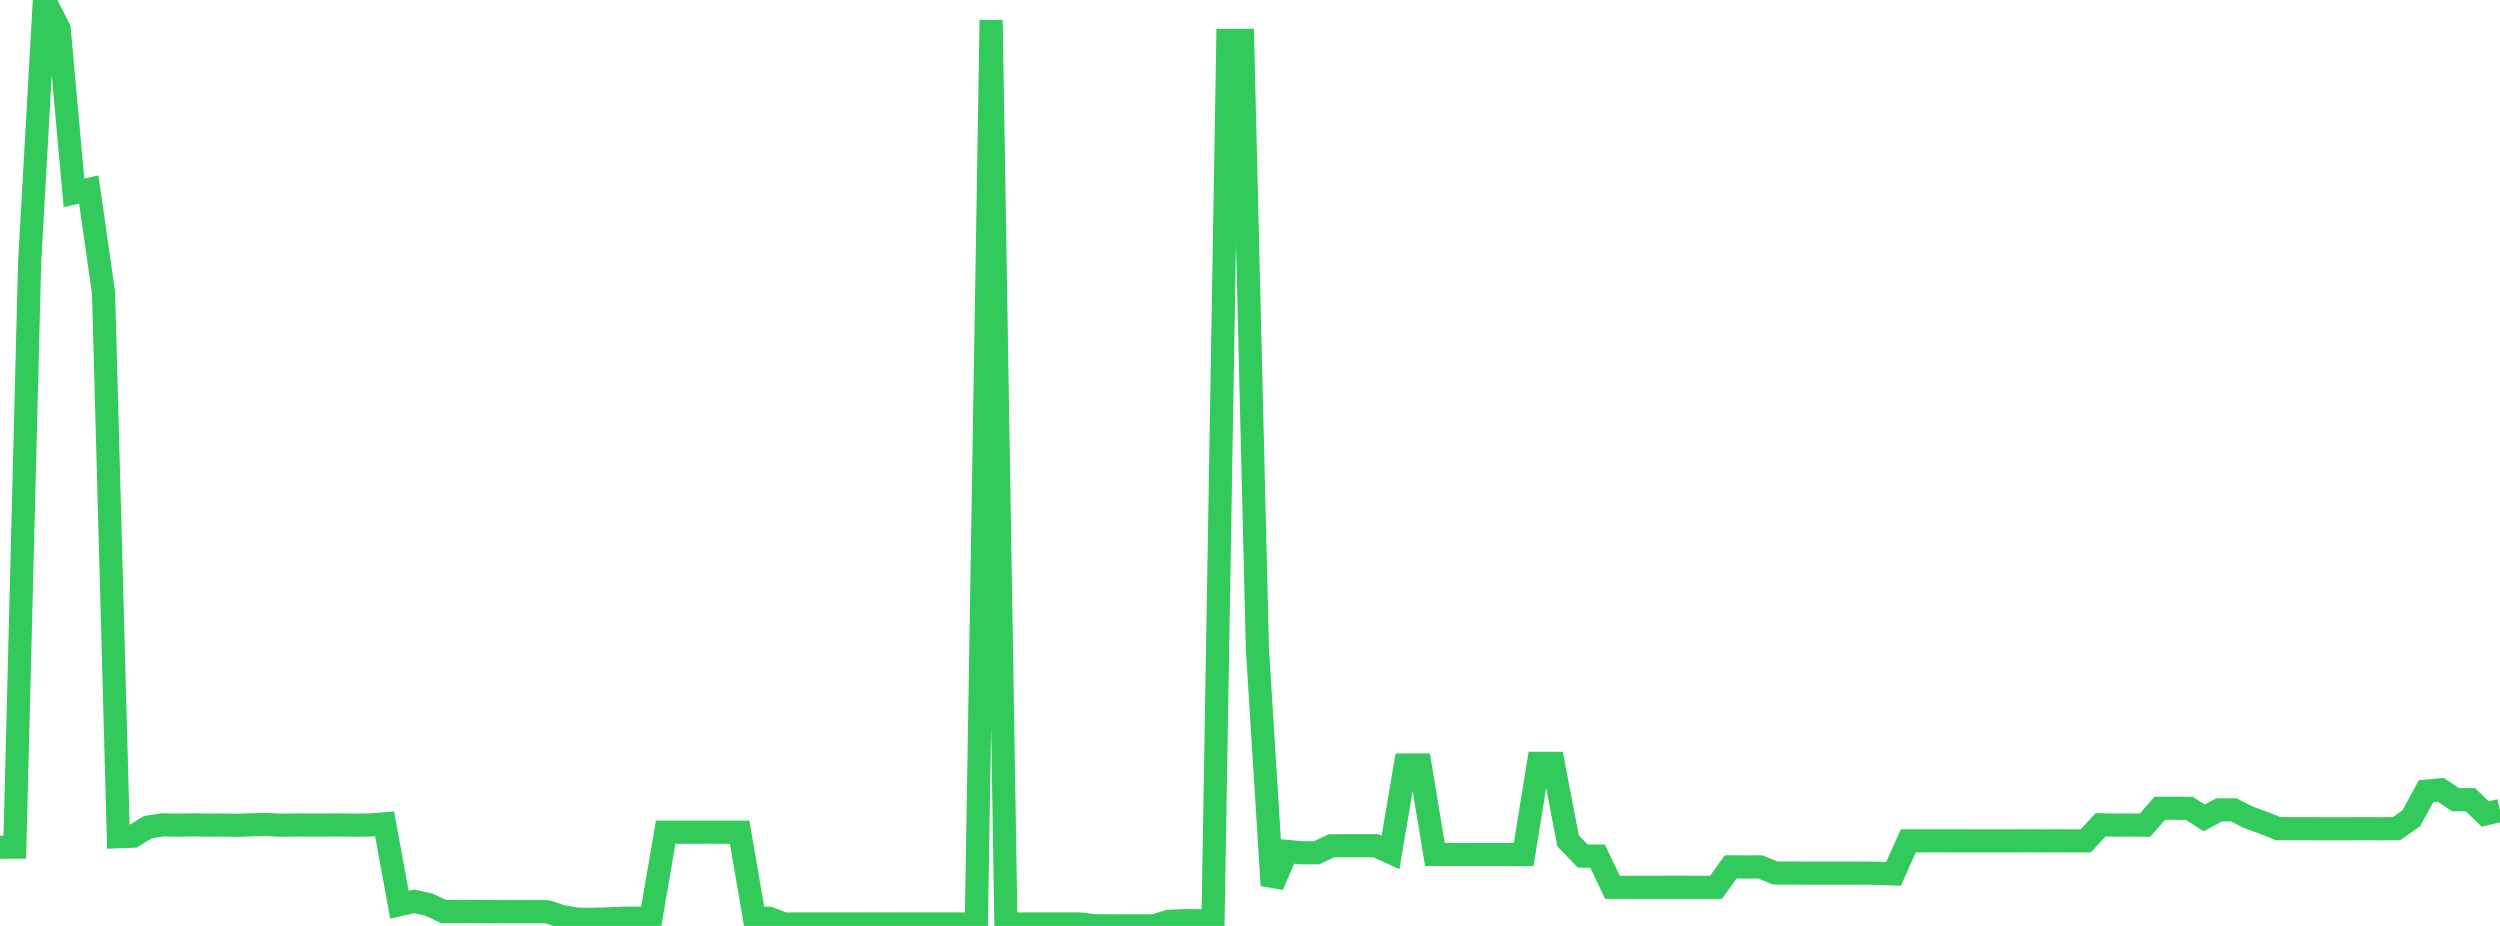 <?xml version="1.0" standalone="no"?>
<!DOCTYPE svg PUBLIC "-//W3C//DTD SVG 1.1//EN" "http://www.w3.org/Graphics/SVG/1.1/DTD/svg11.dtd">

<svg width="135" height="50" viewBox="0 0 135 50" preserveAspectRatio="none" 
  xmlns="http://www.w3.org/2000/svg"
  xmlns:xlink="http://www.w3.org/1999/xlink">


<polyline points="0.0, 45.75 0.799, 45.745 1.598, 14.203 2.396, 0.0 3.195, 1.556 3.994, 10.415 4.793, 10.23 5.592, 15.817 6.391, 45.184 7.189, 45.153 7.988, 44.668 8.787, 44.54 9.586, 44.558 10.385, 44.541 11.183, 44.556 11.982, 44.55 12.781, 44.565 13.58, 44.541 14.379, 44.522 15.178, 44.561 15.976, 44.547 16.775, 44.553 17.574, 44.553 18.373, 44.546 19.172, 44.557 19.97, 44.549 20.769, 44.488 21.568, 48.853 22.367, 48.674 23.166, 48.852 23.964, 49.224 24.763, 49.212 25.562, 49.219 26.361, 49.22 27.16, 49.233 27.959, 49.23 28.757, 49.231 29.556, 49.234 30.355, 49.501 31.154, 49.633 31.953, 49.647 32.751, 49.624 33.55, 49.587 34.349, 49.585 35.148, 49.589 35.947, 44.939 36.746, 44.939 37.544, 44.939 38.343, 44.938 39.142, 44.939 39.941, 44.939 40.74, 49.587 41.538, 49.588 42.337, 49.897 43.136, 49.894 43.935, 49.896 44.734, 49.891 45.533, 49.896 46.331, 49.892 47.13, 49.892 47.929, 49.893 48.728, 49.89 49.527, 49.892 50.325, 49.891 51.124, 49.891 51.923, 49.893 52.722, 49.896 53.521, 1.09 54.32, 49.891 55.118, 49.894 55.917, 49.893 56.716, 49.893 57.515, 49.892 58.314, 49.895 59.112, 49.992 59.911, 49.994 60.71, 49.995 61.509, 49.995 62.308, 50.0 63.107, 49.753 63.905, 49.717 64.704, 49.72 65.503, 49.721 66.302, 2.182 67.101, 2.181 67.899, 35.024 68.698, 47.808 69.497, 45.978 70.296, 46.05 71.095, 46.054 71.893, 45.671 72.692, 45.669 73.491, 45.669 74.29, 45.669 75.089, 46.032 75.888, 41.311 76.686, 41.309 77.485, 46.141 78.284, 46.14 79.083, 46.137 79.882, 46.141 80.68, 46.139 81.479, 46.141 82.278, 46.141 83.077, 41.218 83.876, 41.221 84.675, 45.404 85.473, 46.232 86.272, 46.231 87.071, 47.914 87.87, 47.914 88.669, 47.915 89.467, 47.915 90.266, 47.912 91.065, 47.913 91.864, 47.915 92.663, 47.913 93.462, 46.81 94.26, 46.815 95.059, 46.814 95.858, 47.144 96.657, 47.144 97.456, 47.147 98.254, 47.147 99.053, 47.147 99.852, 47.149 100.651, 47.146 101.45, 47.159 102.249, 47.191 103.047, 45.406 103.846, 45.407 104.645, 45.404 105.444, 45.407 106.243, 45.407 107.041, 45.41 107.84, 45.407 108.639, 45.41 109.438, 45.404 110.237, 45.408 111.036, 45.405 111.834, 45.41 112.633, 45.407 113.432, 44.538 114.231, 44.555 115.03, 44.551 115.828, 44.562 116.627, 43.648 117.426, 43.644 118.225, 43.651 119.024, 44.166 119.822, 43.736 120.621, 43.732 121.42, 44.14 122.219, 44.425 123.018, 44.746 123.817, 44.751 124.615, 44.75 125.414, 44.753 126.213, 44.753 127.012, 44.752 127.811, 44.749 128.609, 44.753 129.408, 44.749 130.207, 44.19 131.006, 42.722 131.805, 42.651 132.604, 43.185 133.402, 43.185 134.201, 43.956 135.0, 43.768" fill="none" stroke="#32ca5b" stroke-width="1.25"/>

</svg>